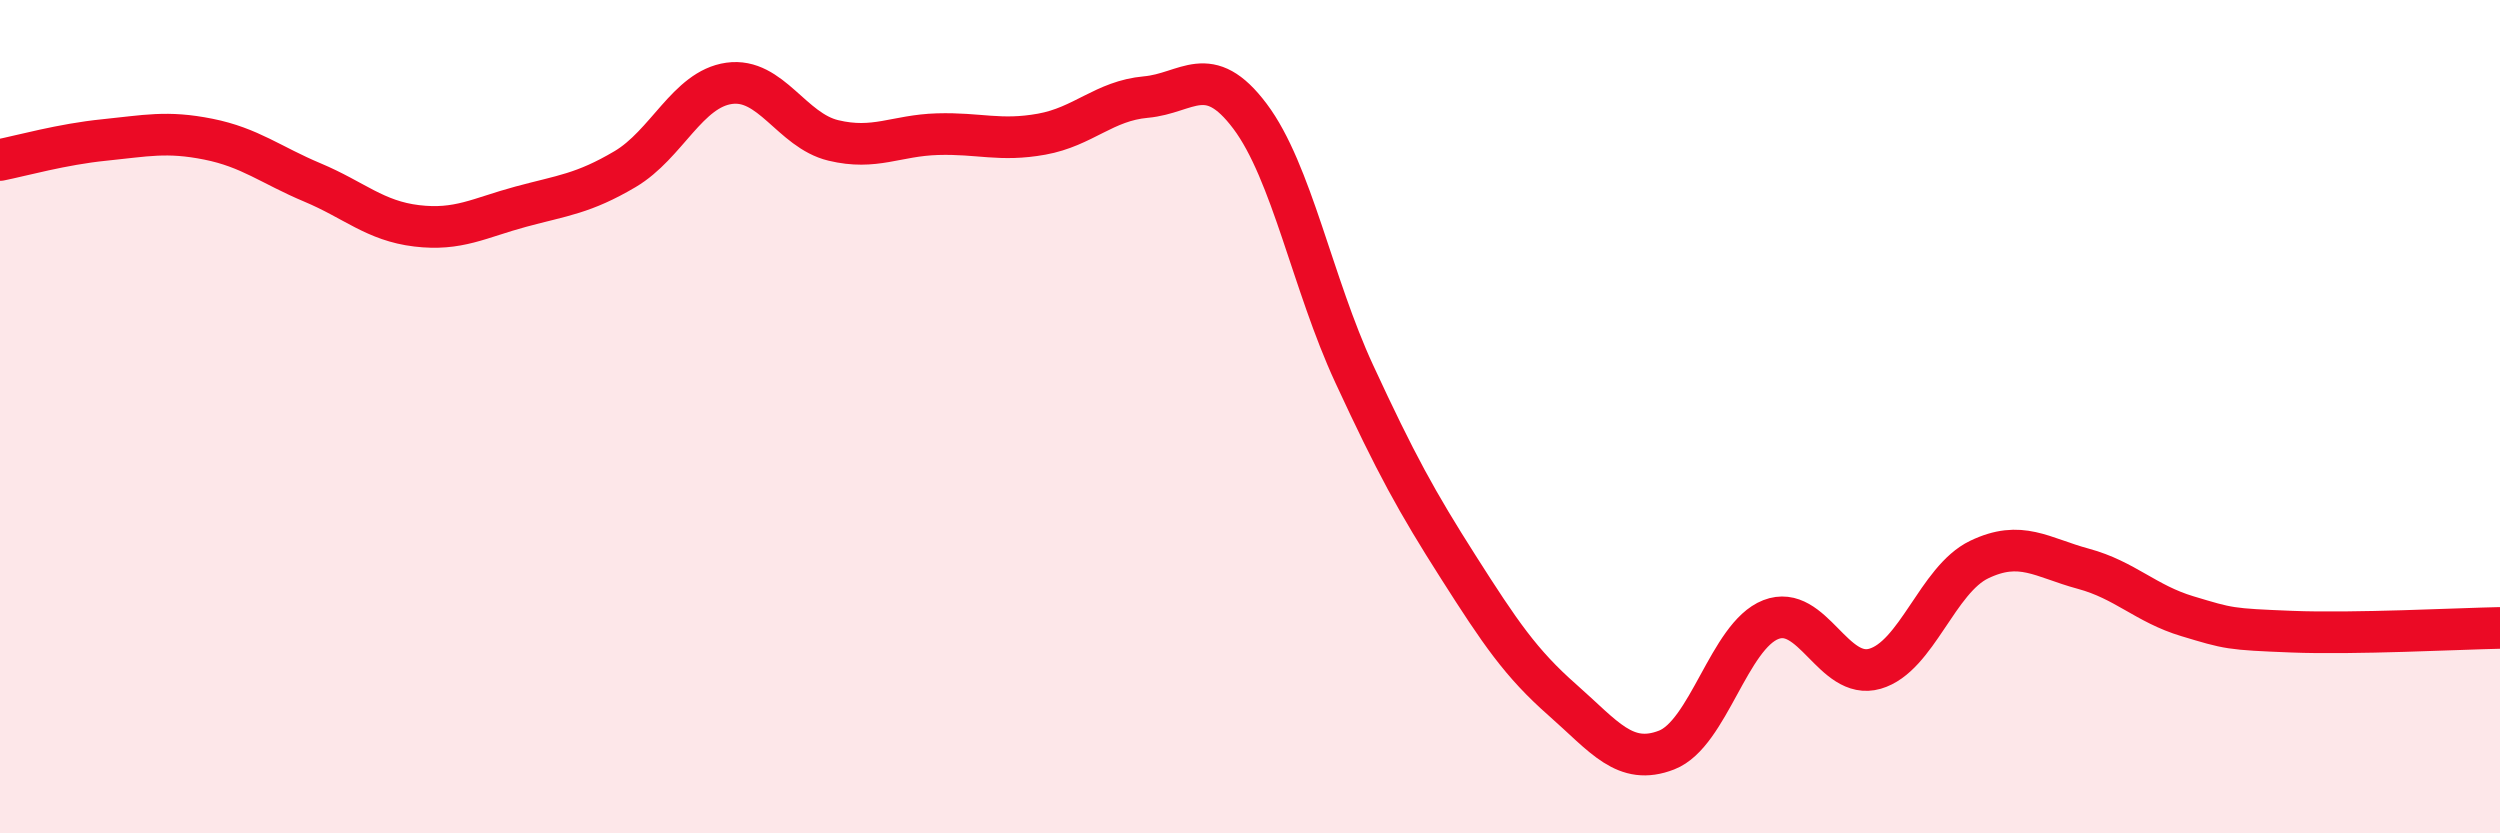 
    <svg width="60" height="20" viewBox="0 0 60 20" xmlns="http://www.w3.org/2000/svg">
      <path
        d="M 0,3.84 C 0.5,3.74 1.5,3.46 2.5,3.36 C 3.5,3.26 4,3.14 5,3.34 C 6,3.54 6.5,3.96 7.5,4.38 C 8.5,4.8 9,5.3 10,5.42 C 11,5.54 11.5,5.23 12.5,4.96 C 13.5,4.69 14,4.65 15,4.06 C 16,3.47 16.5,2.14 17.5,2 C 18.5,1.86 19,3.13 20,3.37 C 21,3.61 21.5,3.25 22.5,3.22 C 23.5,3.19 24,3.4 25,3.22 C 26,3.04 26.5,2.42 27.5,2.33 C 28.5,2.24 29,1.46 30,2.79 C 31,4.12 31.5,6.81 32.5,8.97 C 33.5,11.13 34,12.04 35,13.61 C 36,15.18 36.5,15.92 37.5,16.8 C 38.5,17.68 39,18.39 40,18 C 41,17.61 41.5,15.26 42.5,14.87 C 43.5,14.48 44,16.34 45,16.05 C 46,15.76 46.5,13.91 47.5,13.43 C 48.5,12.95 49,13.38 50,13.65 C 51,13.92 51.5,14.49 52.5,14.79 C 53.5,15.09 53.5,15.1 55,15.16 C 56.5,15.22 59,15.09 60,15.07L60 20L0 20Z"
        fill="#EB0A25"
        opacity="0.1"
        stroke-linecap="round"
        stroke-linejoin="round"
      />
      <path
        d="M 0,3.84 C 0.5,3.74 1.5,3.46 2.5,3.36 C 3.5,3.26 4,3.14 5,3.34 C 6,3.54 6.5,3.96 7.5,4.38 C 8.5,4.8 9,5.3 10,5.42 C 11,5.54 11.5,5.23 12.5,4.96 C 13.5,4.69 14,4.65 15,4.06 C 16,3.47 16.5,2.14 17.5,2 C 18.5,1.86 19,3.13 20,3.37 C 21,3.61 21.5,3.25 22.5,3.22 C 23.5,3.19 24,3.4 25,3.22 C 26,3.04 26.5,2.42 27.5,2.33 C 28.5,2.24 29,1.46 30,2.79 C 31,4.12 31.5,6.81 32.5,8.97 C 33.5,11.13 34,12.04 35,13.61 C 36,15.18 36.5,15.92 37.5,16.8 C 38.5,17.68 39,18.39 40,18 C 41,17.61 41.5,15.26 42.5,14.87 C 43.5,14.48 44,16.34 45,16.05 C 46,15.76 46.5,13.91 47.5,13.43 C 48.5,12.95 49,13.38 50,13.65 C 51,13.92 51.5,14.49 52.5,14.79 C 53.5,15.09 53.5,15.1 55,15.16 C 56.5,15.22 59,15.09 60,15.07"
        stroke="#EB0A25"
        stroke-width="1"
        fill="none"
        stroke-linecap="round"
        stroke-linejoin="round"
      />
    </svg>
  